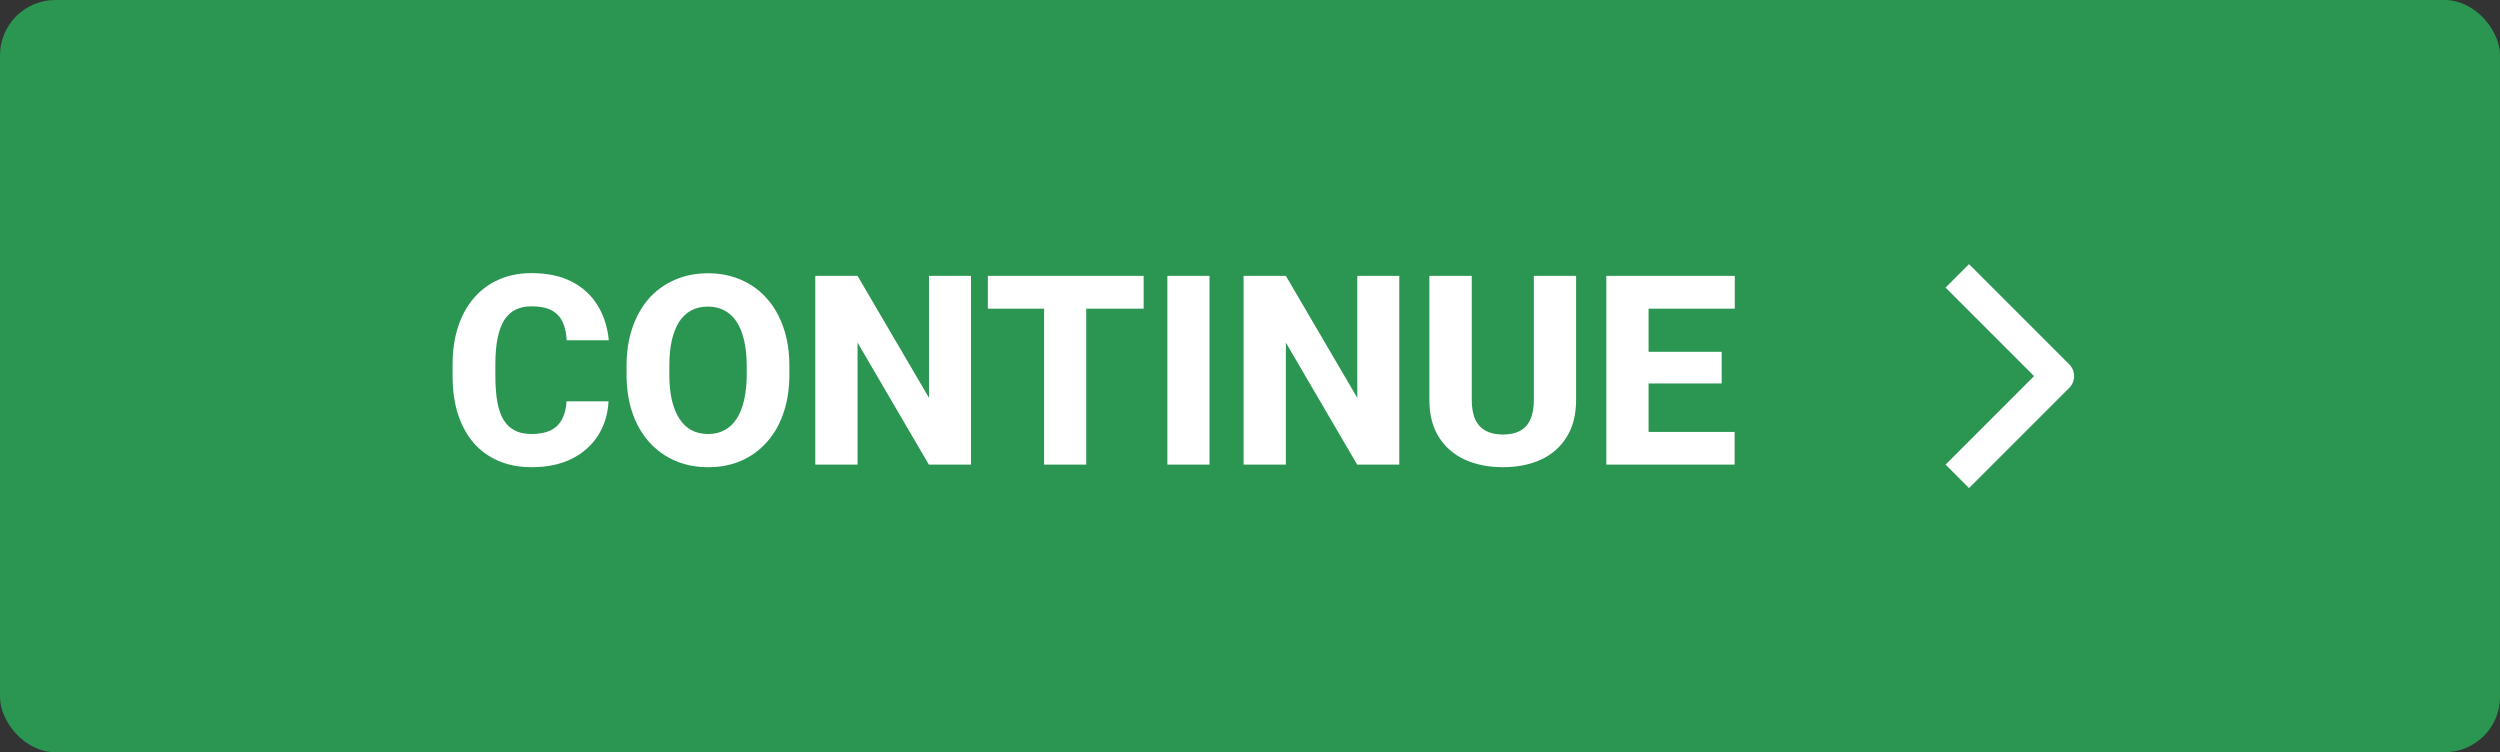<svg width="226" height="68" viewBox="0 0 226 68" fill="none" xmlns="http://www.w3.org/2000/svg">
<rect x="0" y="0" width="226" height="68" fill="#333333" stroke="none"/>
<rect width="226" height="68" rx="5" fill="#2A9652"/>
<path d="M51.215 36.281H55.012C54.949 37.453 54.629 38.488 54.051 39.387C53.48 40.277 52.688 40.977 51.672 41.484C50.656 41.984 49.449 42.234 48.051 42.234C46.934 42.234 45.934 42.043 45.051 41.66C44.168 41.277 43.418 40.73 42.801 40.02C42.191 39.301 41.723 38.438 41.395 37.43C41.074 36.414 40.914 35.27 40.914 33.996V32.953C40.914 31.68 41.082 30.535 41.418 29.52C41.754 28.504 42.234 27.637 42.859 26.918C43.484 26.199 44.234 25.648 45.109 25.266C45.984 24.883 46.961 24.691 48.039 24.691C49.492 24.691 50.719 24.953 51.719 25.477C52.719 26 53.492 26.719 54.039 27.633C54.594 28.547 54.926 29.59 55.035 30.762H51.227C51.195 30.098 51.07 29.539 50.852 29.086C50.633 28.625 50.297 28.277 49.844 28.043C49.391 27.809 48.789 27.691 48.039 27.691C47.492 27.691 47.012 27.793 46.598 27.996C46.191 28.199 45.852 28.516 45.578 28.945C45.312 29.375 45.113 29.922 44.98 30.586C44.848 31.242 44.781 32.023 44.781 32.93V33.996C44.781 34.895 44.84 35.672 44.957 36.328C45.074 36.984 45.262 37.527 45.52 37.957C45.785 38.387 46.125 38.707 46.539 38.918C46.953 39.129 47.457 39.234 48.051 39.234C48.73 39.234 49.297 39.129 49.75 38.918C50.203 38.699 50.551 38.371 50.793 37.934C51.035 37.496 51.176 36.945 51.215 36.281ZM71.359 33.094V33.855C71.359 35.152 71.18 36.316 70.82 37.348C70.469 38.379 69.965 39.258 69.309 39.984C68.66 40.711 67.887 41.27 66.988 41.66C66.098 42.043 65.109 42.234 64.023 42.234C62.938 42.234 61.945 42.043 61.047 41.66C60.148 41.27 59.367 40.711 58.703 39.984C58.047 39.258 57.539 38.379 57.18 37.348C56.82 36.316 56.641 35.152 56.641 33.855V33.094C56.641 31.797 56.82 30.633 57.18 29.602C57.539 28.562 58.043 27.68 58.691 26.953C59.348 26.227 60.125 25.672 61.023 25.289C61.922 24.898 62.914 24.703 64 24.703C65.086 24.703 66.078 24.898 66.977 25.289C67.875 25.672 68.648 26.227 69.297 26.953C69.953 27.68 70.461 28.562 70.82 29.602C71.18 30.633 71.359 31.797 71.359 33.094ZM67.504 33.855V33.07C67.504 32.203 67.426 31.438 67.269 30.773C67.113 30.102 66.887 29.539 66.59 29.086C66.293 28.633 65.926 28.293 65.488 28.066C65.051 27.832 64.555 27.715 64 27.715C63.422 27.715 62.918 27.832 62.488 28.066C62.059 28.293 61.695 28.633 61.398 29.086C61.109 29.539 60.887 30.102 60.73 30.773C60.582 31.438 60.508 32.203 60.508 33.07V33.855C60.508 34.715 60.582 35.48 60.73 36.152C60.887 36.816 61.113 37.379 61.41 37.84C61.707 38.301 62.07 38.648 62.5 38.883C62.938 39.117 63.445 39.234 64.023 39.234C64.578 39.234 65.07 39.117 65.5 38.883C65.938 38.648 66.305 38.301 66.602 37.84C66.898 37.379 67.121 36.816 67.269 36.152C67.426 35.48 67.504 34.715 67.504 33.855ZM87.777 24.938V42H83.969L77.523 30.973V42H73.703V24.938H77.523L83.981 35.965V24.938H87.777ZM98.195 24.938V42H94.387V24.938H98.195ZM103.387 24.938V27.902H89.301V24.938H103.387ZM109.34 24.938V42H105.531V24.938H109.34ZM126.496 24.938V42H122.688L116.242 30.973V42H112.422V24.938H116.242L122.699 35.965V24.938H126.496ZM138.66 24.938H142.48V36.141C142.48 37.469 142.199 38.586 141.637 39.492C141.082 40.398 140.309 41.082 139.316 41.543C138.324 42.004 137.176 42.234 135.871 42.234C134.559 42.234 133.402 42.004 132.402 41.543C131.41 41.082 130.629 40.398 130.059 39.492C129.496 38.586 129.215 37.469 129.215 36.141V24.938H133.047V36.141C133.047 36.875 133.156 37.477 133.375 37.945C133.602 38.406 133.926 38.746 134.348 38.965C134.77 39.176 135.277 39.281 135.871 39.281C136.465 39.281 136.969 39.176 137.383 38.965C137.805 38.746 138.121 38.406 138.332 37.945C138.551 37.477 138.66 36.875 138.66 36.141V24.938ZM156.812 39.047V42H147.73V39.047H156.812ZM149.031 24.938V42H145.211V24.938H149.031ZM155.641 31.805V34.664H147.73V31.805H155.641ZM156.824 24.938V27.902H147.73V24.938H156.824Z" fill="white"/>
<path d="M178 42L186 34L178 26" stroke="white" stroke-width="3" stroke-linecap="square" stroke-linejoin="round"/>
</svg>
